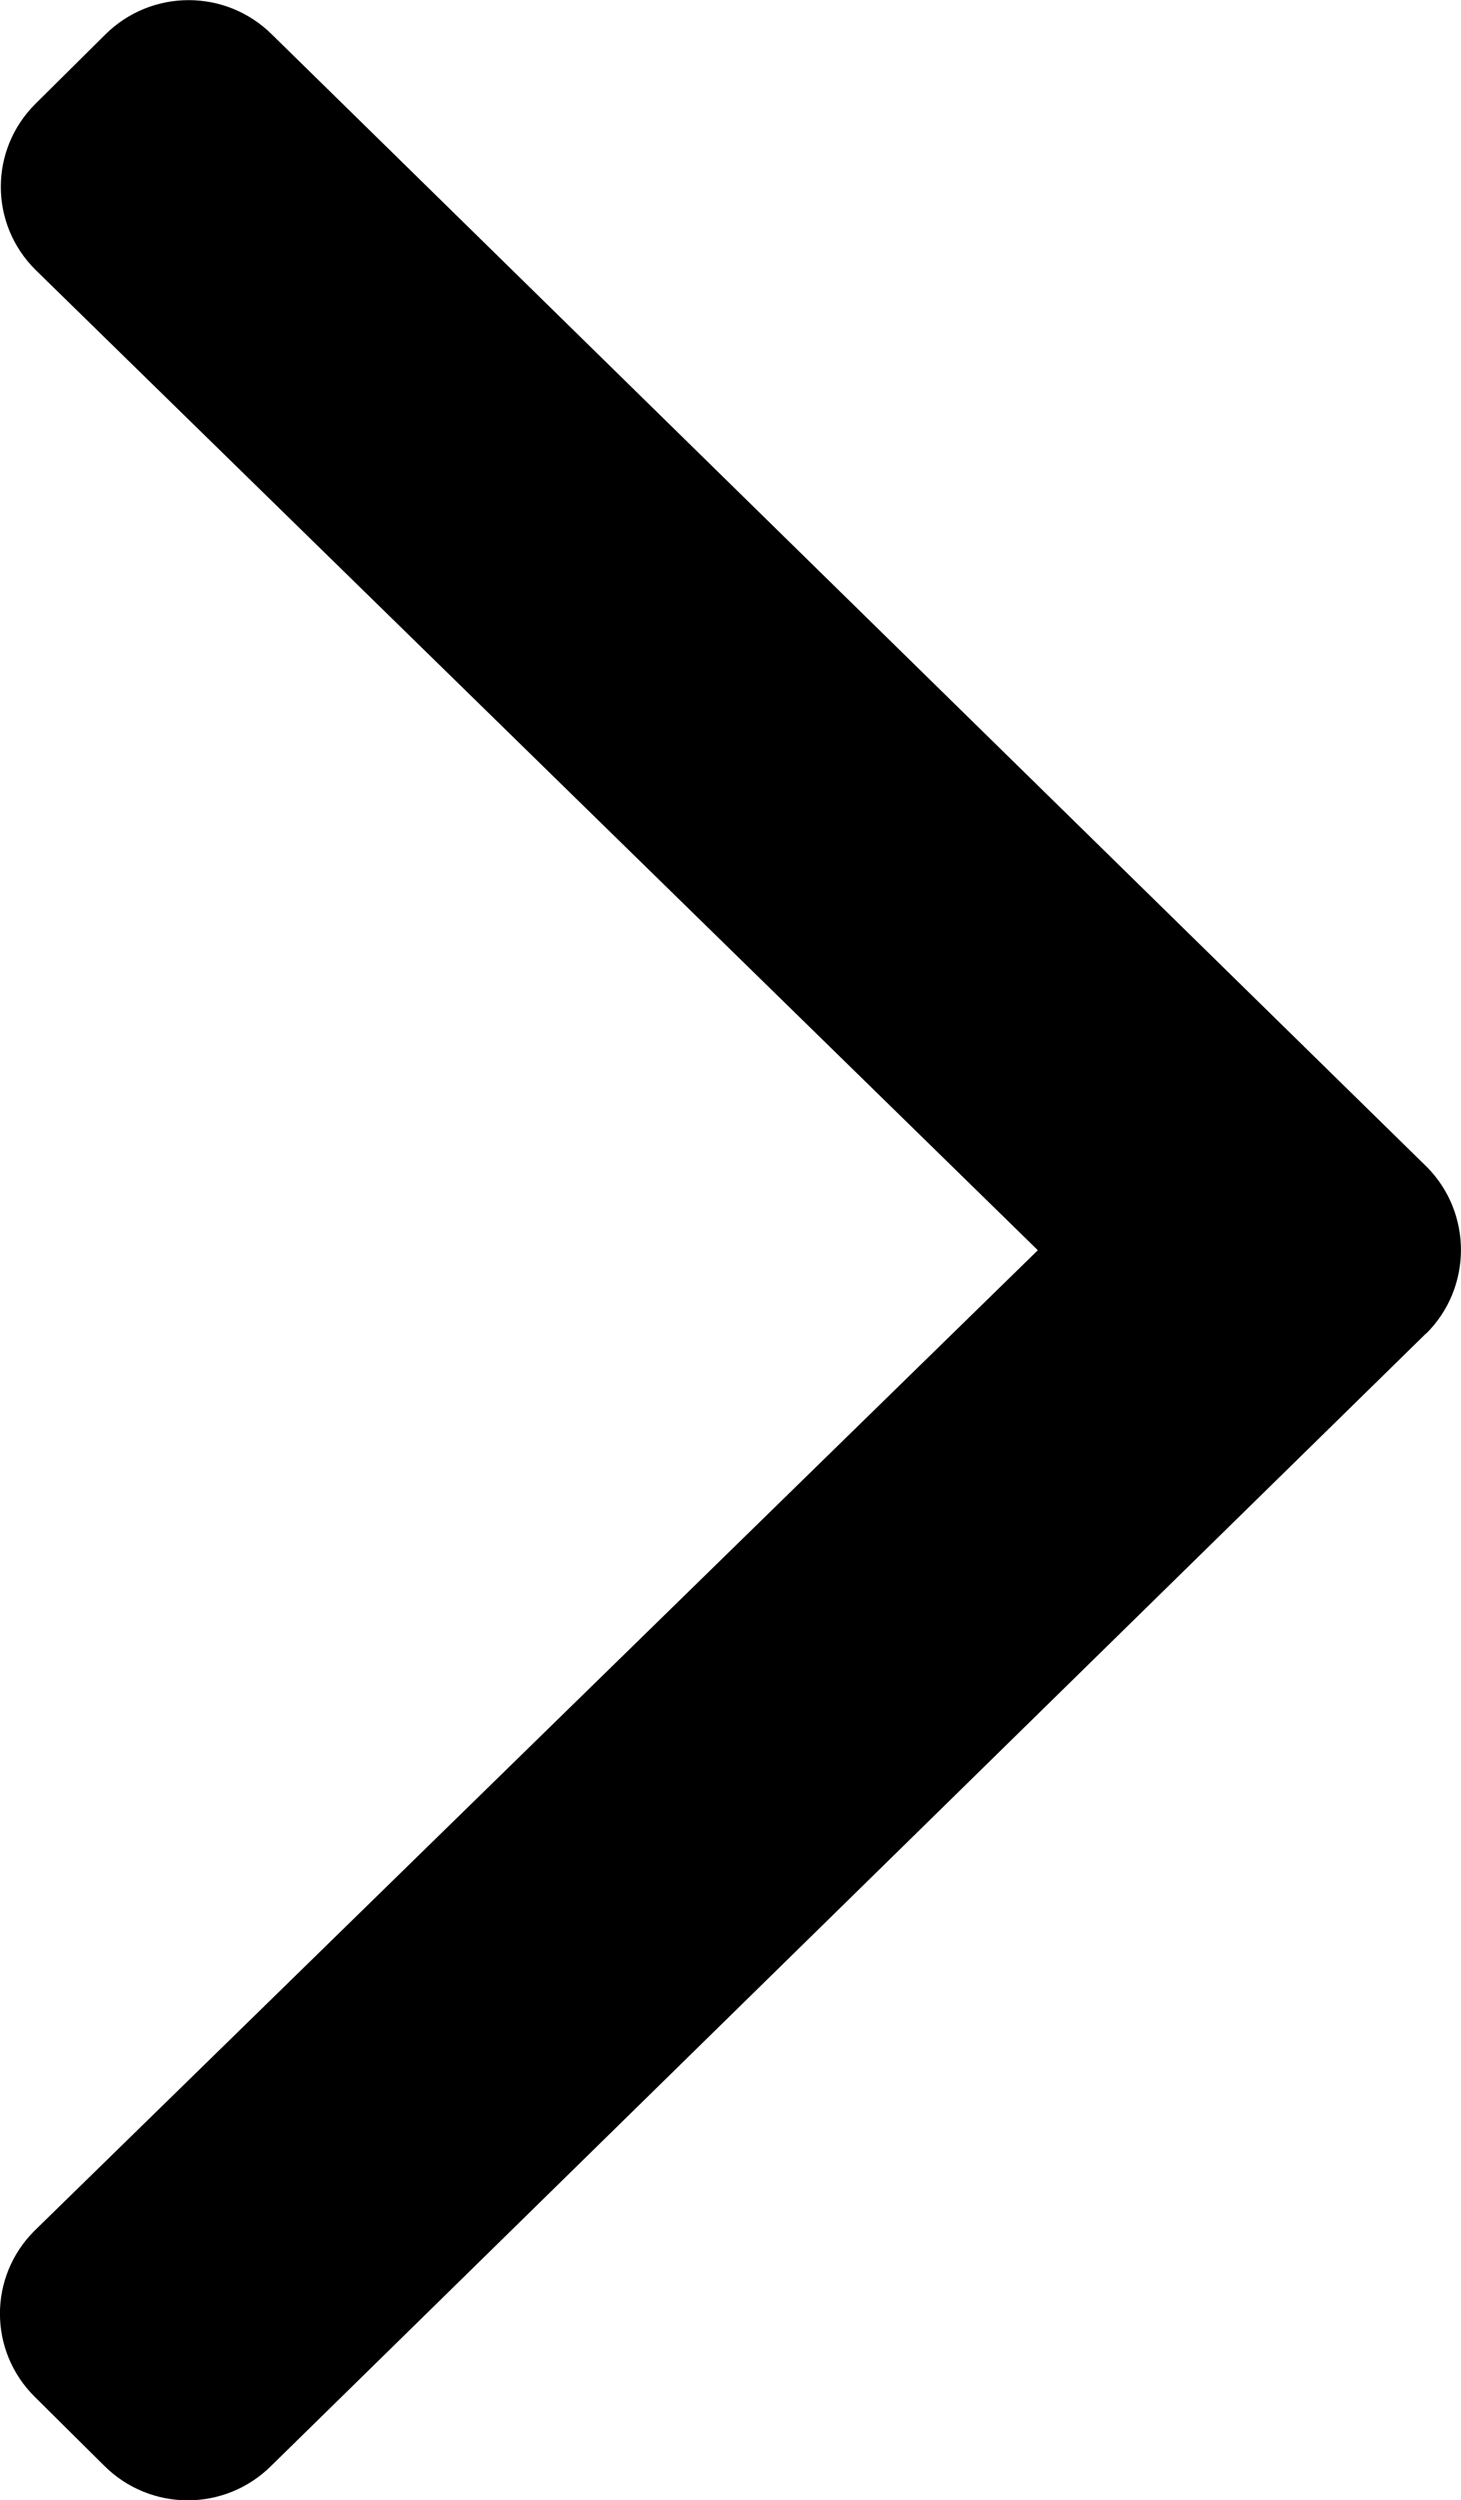 <?xml version="1.0" encoding="UTF-8" standalone="no"?>
<svg
   xmlns:dc="http://purl.org/dc/elements/1.1/"
   xmlns:cc="http://creativecommons.org/ns#"
   xmlns:rdf="http://www.w3.org/1999/02/22-rdf-syntax-ns#"
   xmlns:svg="http://www.w3.org/2000/svg"
   xmlns="http://www.w3.org/2000/svg"
   id="svg838"
   version="1.1"
   viewBox="0 0 5.027 8.599"
   height="32.5"
   width="19">
  <defs
     id="defs832" />
  <g
     transform="translate(-60.631,-104.468)"
     id="layer1">
    <path
       id="Shape"
       d="m 65.539,109.053 -3.975,3.896 c -0.159,0.158 -0.415,0.158 -0.574,0 l -0.24,-0.238 c -0.159,-0.158 -0.159,-0.413 0,-0.571 l 3.452,-3.372 -3.449,-3.372 c -0.159,-0.158 -0.159,-0.413 0,-0.571 l 0.24,-0.238 c 0.159,-0.158 0.415,-0.158 0.574,0 l 3.975,3.896 c 0.155,0.158 0.155,0.413 -0.003,0.571 z"
       style="fill:#000000;fill-opacity:1;fill-rule:nonzero;stroke-width:0.265" />
  </g>
</svg>
